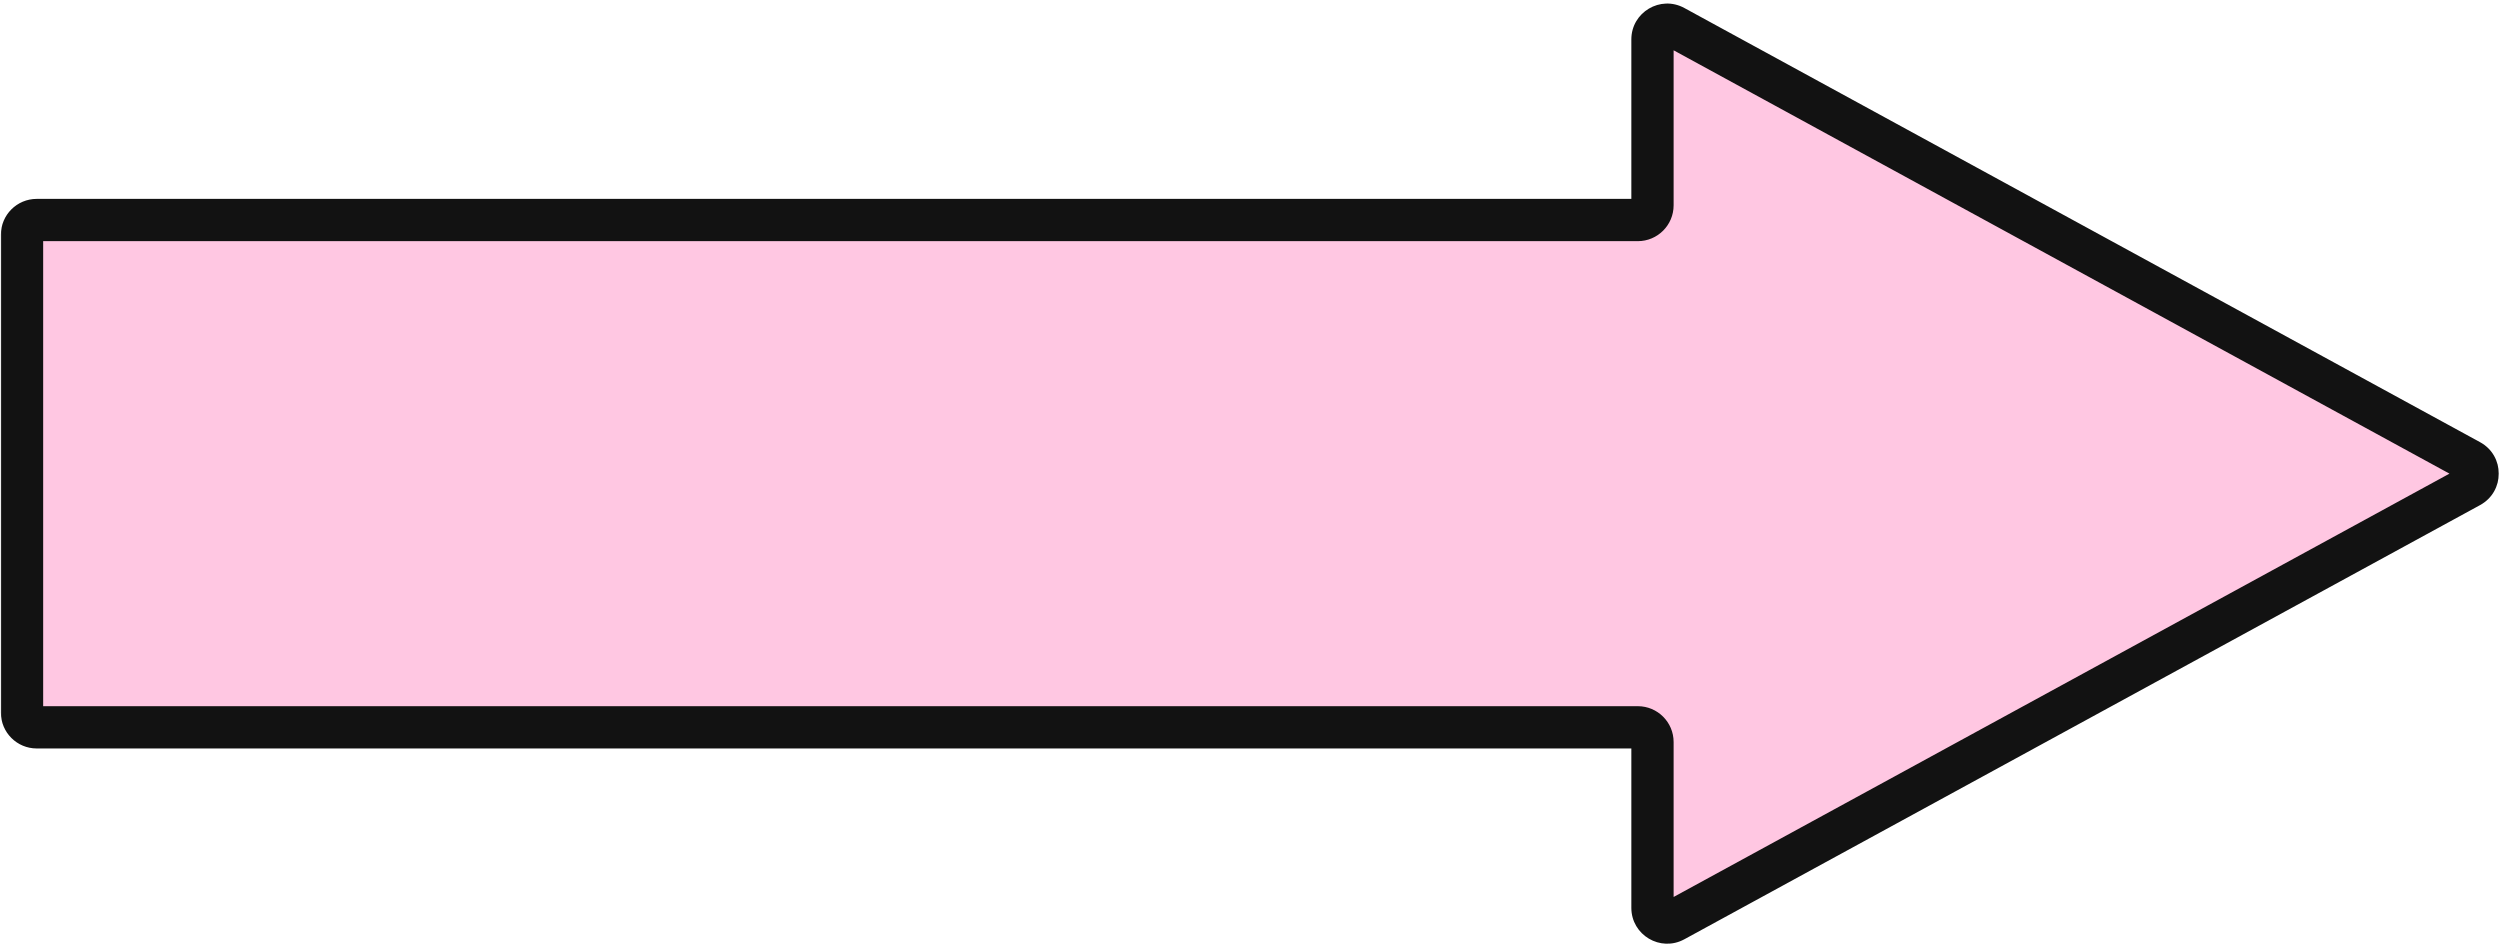 <svg xmlns="http://www.w3.org/2000/svg" width="681" height="258" viewBox="0 0 681 258" fill="none"><mask id="path-1-outside-1_1_39914" maskUnits="userSpaceOnUse" x="-2.24171e-06" y="0.037" width="681" height="258" fill="black"><rect fill="white" x="-2.24171e-06" y="0.037" width="681" height="258"></rect><path fill-rule="evenodd" clip-rule="evenodd" d="M450.135 10.739C450.135 7.703 453.386 5.774 456.051 7.228L672.818 125.507C675.597 127.023 675.597 131.014 672.818 132.53L456.051 250.809C453.386 252.264 450.135 250.334 450.135 247.298L450.135 202.124C450.135 199.915 448.345 198.124 446.135 198.124L10 198.124C7.791 198.124 6 196.333 6 194.124L6 63.934C6 61.725 7.791 59.934 10 59.934L446.135 59.934C448.345 59.934 450.135 58.144 450.135 55.934L450.135 10.739Z"></path></mask><path fill-rule="evenodd" clip-rule="evenodd" d="M450.135 10.739C450.135 7.703 453.386 5.774 456.051 7.228L672.818 125.507C675.597 127.023 675.597 131.014 672.818 132.53L456.051 250.809C453.386 252.264 450.135 250.334 450.135 247.298L450.135 202.124C450.135 199.915 448.345 198.124 446.135 198.124L10 198.124C7.791 198.124 6 196.333 6 194.124L6 63.934C6 61.725 7.791 59.934 10 59.934L446.135 59.934C448.345 59.934 450.135 58.144 450.135 55.934L450.135 10.739Z" fill="#FFC7E2"></path><path d="M10 198.124L10 192.366L10 198.124ZM450.135 202.124L444.378 202.124L450.135 202.124ZM446.135 198.124L446.135 203.882L446.135 198.124ZM456.051 250.809L453.293 245.755L456.051 250.809ZM450.135 247.298L455.893 247.298L450.135 247.298ZM672.818 125.507L675.576 120.453L672.818 125.507ZM672.818 132.53L675.576 137.584L672.818 132.53ZM670.061 130.562L453.293 12.282L458.809 2.174L675.576 120.453L670.061 130.562ZM453.293 245.755L670.061 127.475L675.576 137.584L458.809 255.863L453.293 245.755ZM455.893 202.124L455.893 247.298L444.378 247.298L444.378 202.124L455.893 202.124ZM10 192.366L446.135 192.366L446.135 203.882L10 203.882L10 192.366ZM11.758 63.934L11.758 194.124L0.242 194.124L0.242 63.934L11.758 63.934ZM446.135 65.692L10 65.692L10 54.177L446.135 54.177L446.135 65.692ZM455.893 10.739L455.893 55.934L444.378 55.934L444.378 10.739L455.893 10.739ZM446.135 54.177C445.165 54.177 444.378 54.964 444.378 55.934L455.893 55.934C455.893 61.324 451.525 65.692 446.135 65.692L446.135 54.177ZM0.242 63.934C0.242 58.545 4.611 54.177 10 54.177L10 65.692C10.971 65.692 11.758 64.905 11.758 63.934L0.242 63.934ZM10 203.882C4.611 203.882 0.242 199.513 0.242 194.124L11.758 194.124C11.758 193.153 10.971 192.366 10 192.366L10 203.882ZM444.378 202.124C444.378 203.095 445.165 203.882 446.135 203.882L446.135 192.366C451.525 192.366 455.893 196.735 455.893 202.124L444.378 202.124ZM458.809 255.863C452.307 259.412 444.378 254.705 444.378 247.298L455.893 247.298C455.893 245.963 454.465 245.115 453.293 245.755L458.809 255.863ZM453.293 12.282C454.465 12.922 455.893 12.074 455.893 10.739L444.378 10.739C444.378 3.332 452.307 -1.375 458.809 2.174L453.293 12.282ZM675.576 120.453C682.355 124.152 682.355 133.885 675.576 137.584L670.061 127.475C668.839 128.142 668.839 129.895 670.061 130.562L675.576 120.453Z" fill="#121212" mask="url(#path-1-outside-1_1_39914)"></path></svg>